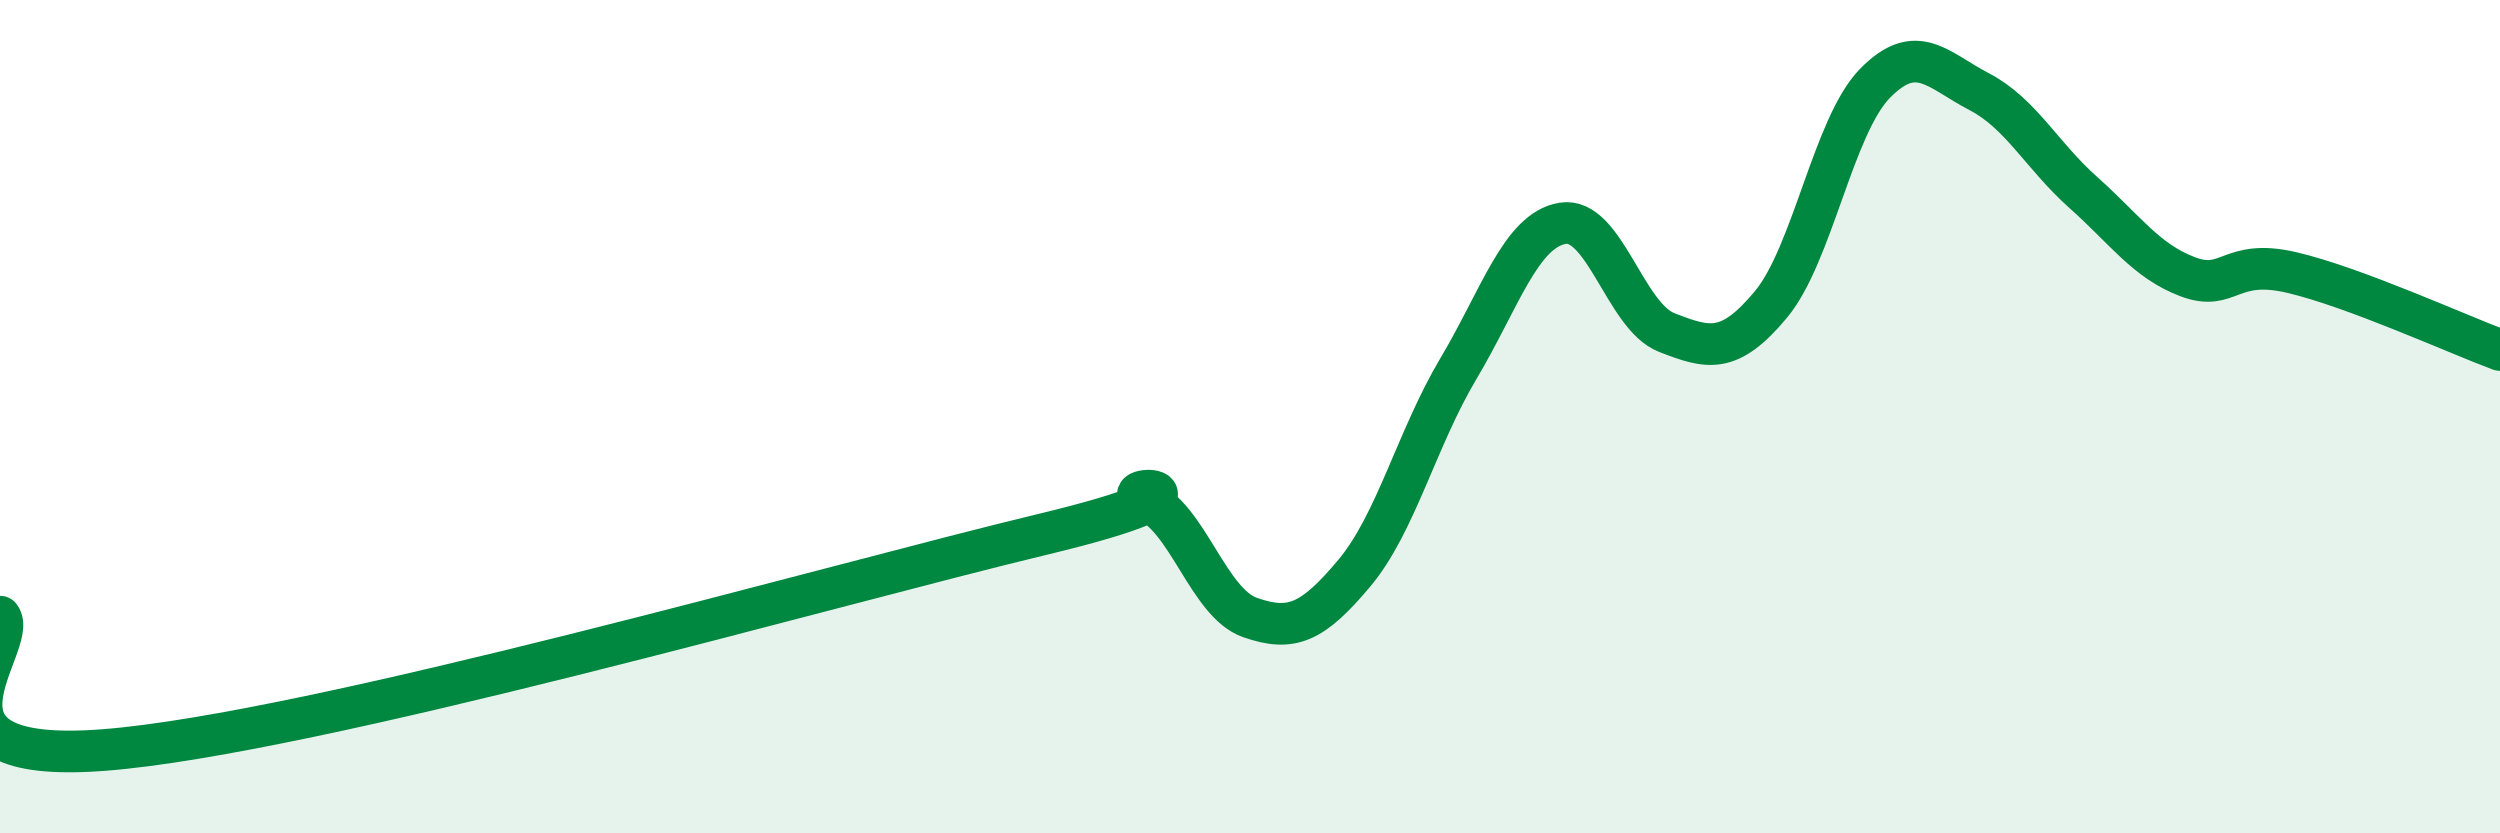 
    <svg width="60" height="20" viewBox="0 0 60 20" xmlns="http://www.w3.org/2000/svg">
      <path
        d="M 0,14.8 C 0.5,15.44 -2.5,18.39 2.5,18 C 7.5,17.61 20,14.03 25,12.83 C 30,11.63 26.5,11.61 27.5,12.01 C 28.5,12.41 29,14.47 30,14.82 C 31,15.17 31.5,14.95 32.5,13.76 C 33.5,12.57 34,10.53 35,8.85 C 36,7.17 36.5,5.53 37.5,5.36 C 38.5,5.19 39,7.59 40,7.98 C 41,8.37 41.5,8.51 42.5,7.31 C 43.5,6.11 44,3.02 45,2 C 46,0.98 46.5,1.68 47.5,2.2 C 48.5,2.72 49,3.73 50,4.62 C 51,5.51 51.5,6.26 52.5,6.64 C 53.5,7.02 53.5,6.19 55,6.54 C 56.5,6.89 59,8.03 60,8.4L60 20L0 20Z"
        fill="#008740"
        opacity="0.1"
        stroke-linecap="round"
        stroke-linejoin="round"
      />
      <path
        d="M 0,14.8 C 0.5,15.44 -2.5,18.39 2.5,18 C 7.5,17.61 20,14.03 25,12.83 C 30,11.63 26.5,11.61 27.5,12.01 C 28.5,12.41 29,14.47 30,14.82 C 31,15.17 31.5,14.95 32.5,13.76 C 33.5,12.57 34,10.53 35,8.85 C 36,7.17 36.5,5.53 37.5,5.36 C 38.5,5.19 39,7.59 40,7.98 C 41,8.37 41.5,8.51 42.5,7.31 C 43.5,6.11 44,3.02 45,2 C 46,0.98 46.5,1.68 47.5,2.2 C 48.5,2.72 49,3.73 50,4.62 C 51,5.51 51.5,6.26 52.5,6.64 C 53.5,7.02 53.5,6.19 55,6.54 C 56.5,6.89 59,8.03 60,8.4"
        stroke="#008740"
        stroke-width="1"
        fill="none"
        stroke-linecap="round"
        stroke-linejoin="round"
      />
    </svg>
  